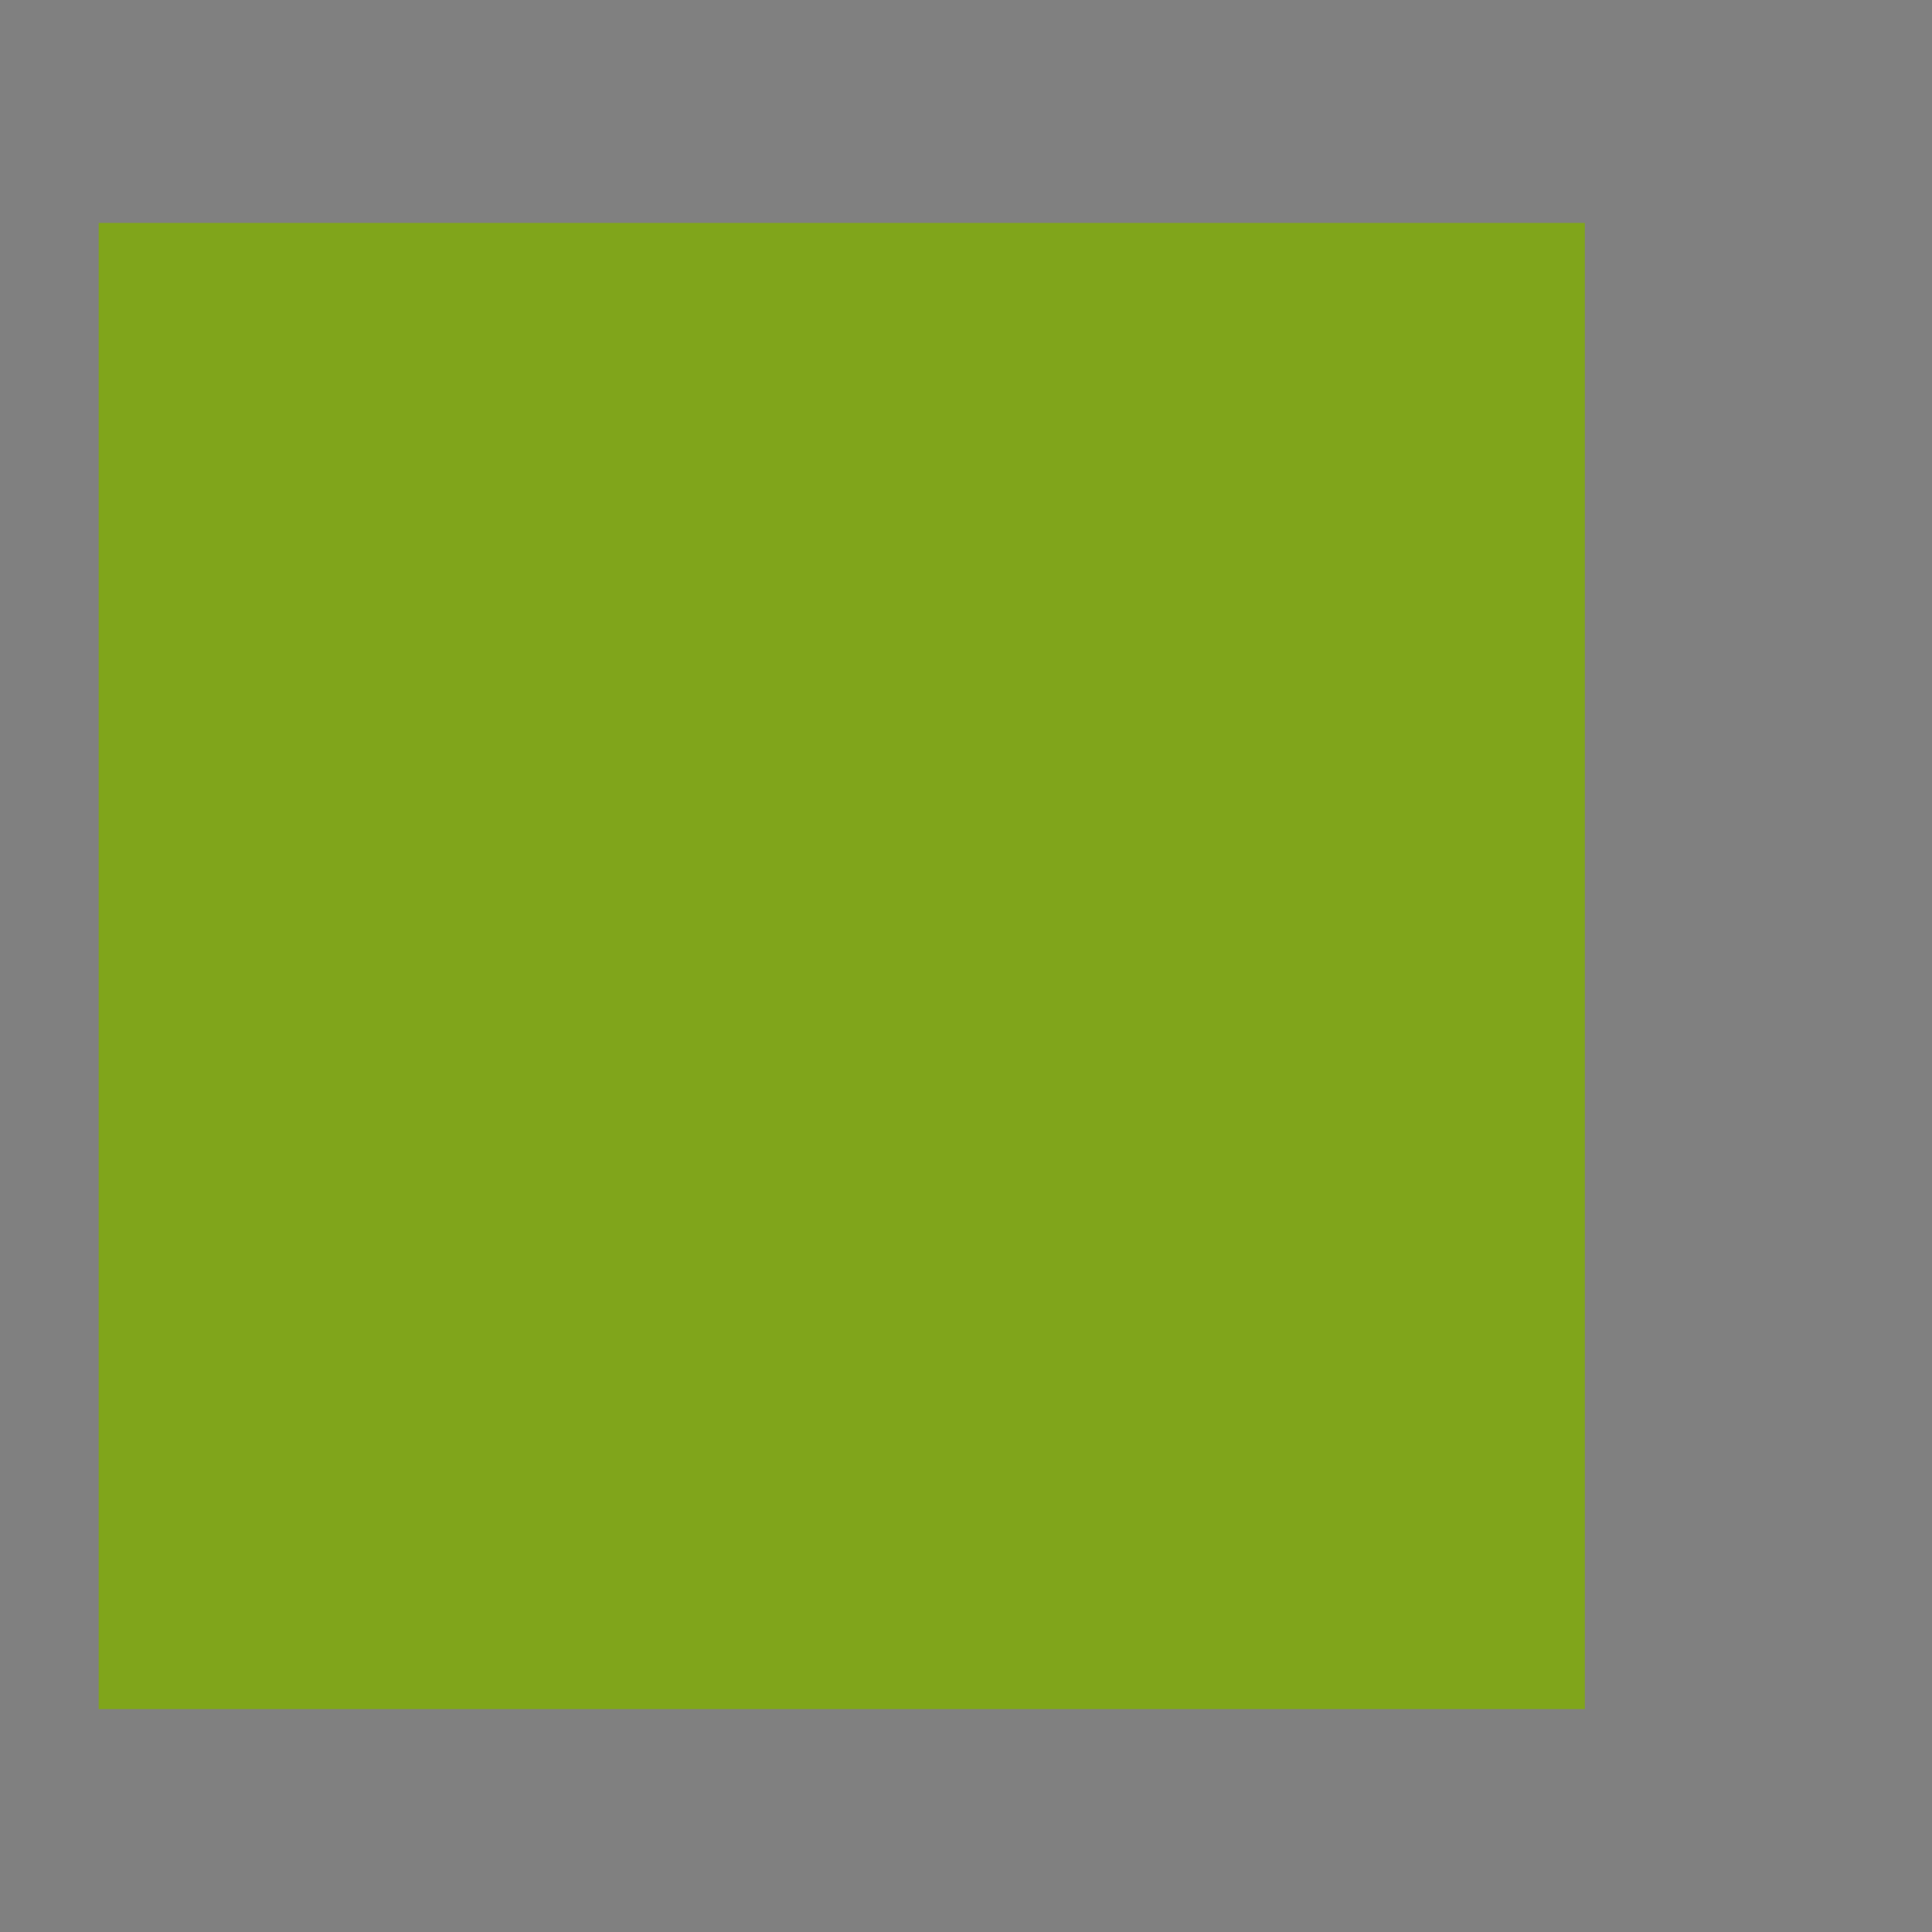 <?xml version="1.0" encoding="UTF-8"?>
<svg xmlns="http://www.w3.org/2000/svg" xmlns:xlink="http://www.w3.org/1999/xlink" id="Ebene_1" width="65" height="65" viewBox="0 0 65 65">
  <rect x="0" y="0" width="65" height="65" fill="#808080" stroke="none"/>
  <defs>
    <style>.cls-1{clip-path:url(#clippath);}.cls-1,.cls-2{fill:none;}.cls-1,.cls-2,.cls-3,.cls-4,.cls-5,.cls-6,.cls-7{stroke-width:0px;}.cls-8{clip-path:url(#clippath-1);}.cls-3{fill:#14387f;}.cls-3,.cls-4,.cls-5{fill-rule:evenodd;}.cls-4{fill:#ccd9a7;}.cls-5,.cls-7{fill:#fff;}.cls-6{fill:#80a51b;}</style>
    <clipPath id="clippath">
      <rect class="cls-2" x="3.32" y="7.5" width="50" height="50"></rect>
    </clipPath>
    <clipPath id="clippath-1">
      <rect class="cls-1" x="3.32" y="7.5" width="50" height="50"></rect>
    </clipPath>
  </defs>
  <g id="Vordergrund">
    <rect class="cls-6" x="3.32" y="7.5" width="50" height="50"></rect>
    <g class="cls-8">
      <path class="cls-4" d="m3.68,15.78l-1.63,1.68c1.12,1.11,2.63,1.73,4.21,1.75,2.7,0,3.86-1.73,3.86-3.11s-.88-2.24-2.44-2.53-2.74-.35-2.74-.97c0-.44.56-.81,1.3-.81.88.03,1.7.4,2.32,1.03l1.38-1.71c-1.06-.87-2.38-1.35-3.75-1.35-2.24,0-3.6,1.43-3.6,3.03,0,1.36.88,2.24,3.27,2.68,1.45.26,1.93.37,1.93.92,0,.23-.46.81-1.43.81-1.05-.07-2.01-.58-2.67-1.4Z"></path>
      <path class="cls-4" d="m10.59,12.19h1.03v3.42c0,1.9,1.05,2.69,2.92,3.55l.2.11,1.05-1.89-1.2-.68h0c-.48-.3-.64-.56-.64-1.42v-3.09h1.45v-2.24h-1.46v-2.8l-2.33.62v2.15h-1.03v2.26Z"></path>
      <path class="cls-4" d="m25.62,16.79l-2.02-1.12c-.48.87-1.39,1.4-2.38,1.37-1.07.02-2.01-.68-2.29-1.71h7v-.56c0-3.31-2.13-5.03-4.76-5.03-2.58-.09-4.75,1.93-4.85,4.51,0,.08,0,.15,0,.23.01,2.62,2.14,4.74,4.77,4.73.06,0,.11,0,.17,0,1.78.05,3.45-.88,4.36-2.41Zm-2.46-3.47h-4.18c.31-.9,1.18-1.5,2.13-1.47.95-.07,1.81.55,2.05,1.47Z"></path>
      <path class="cls-4" d="m36.32,16.79l-2.02-1.12c-.47.87-1.39,1.4-2.37,1.38-1.08.04-2.04-.67-2.32-1.72h7v-.56c0-3.31-2.13-5.03-4.76-5.03-2.58-.09-4.75,1.93-4.85,4.51,0,.08,0,.15,0,.23.01,2.62,2.14,4.74,4.77,4.73.06,0,.11,0,.17,0,1.79.06,3.47-.87,4.39-2.41Zm-2.46-3.47h-4.22c.31-.9,1.18-1.5,2.13-1.47.95-.07,1.82.55,2.06,1.47h.03Z"></path>
      <path class="cls-4" d="m38.2,7.42v8.2c0,1.9,1.03,2.69,2.9,3.55l.22.11,1.05-1.89-1.21-.68c-.46-.31-.6-.46-.6-1.42v-7.87h-2.36Z"></path>
      <path class="cls-7" d="m44.56,13.82c.4,0,.61.41.61.74s-.25.75-.69,1.26c-.33-.35-.53-.8-.56-1.28-.03-.37.24-.69.61-.72.01,0,.02,0,.04,0Zm1.54,8.13h2.28l-1.17-1.82.9-1.01-1.12-1.78-.81,1.12-.78-1.25c.86-.56,1.4-1.5,1.43-2.53.1-1.35-.92-2.52-2.27-2.62-.04,0-.09,0-.14,0-1.32.09-2.32,1.23-2.24,2.55.02.69.23,1.37.63,1.94-.87.57-1.39,1.54-1.38,2.58,0,1.68,1.16,3,2.52,3,.68-.03,1.33-.27,1.85-.69l.3.51Zm-1.4-2.24c-.16.18-.37.31-.6.36-.43,0-.81-.25-.81-.98.03-.36.24-.69.56-.87l.85,1.49Z"></path>
      <path class="cls-3" d="m25.81,24.04c.11-1.59-1.09-2.96-2.67-3.08-.06,0-.12,0-.19,0-.79-.04-1.55.29-2.08.88-.52-.6-1.28-.92-2.06-.88-1.59.01-2.87,1.31-2.86,2.9,0,.06,0,.12,0,.18v4.64h2.18v-4.63c0-.65.35-.93.78-.93.56,0,.87.17.87,1.12v4.42h2.19v-4.39c0-.97.3-1.12.87-1.12.43,0,.78.28.78.93v4.63h2.18v-4.68Z"></path>
      <path class="cls-3" d="m30.87,22.97c.62,0,1.2.33,1.49.88h-2.95c.27-.55.84-.9,1.45-.88Zm3.65,4.11l-1.8-1.12c-.38.56-1,.9-1.68.91-.74.02-1.41-.43-1.68-1.12h5.59v-.59c.08-2.21-1.64-4.07-3.85-4.15-.02,0-.04,0-.07,0-2.18-.08-4.01,1.62-4.09,3.79-.08,2.18,1.62,4.01,3.79,4.09.1,0,.2,0,.3,0,1.38-.03,2.66-.7,3.48-1.81Z"></path>
      <path class="cls-3" d="m35.45,23.23h.84v2.61c0,1.61.92,2.31,2.43,3l.29.13.98-1.72-1.09-.64c-.36-.23-.43-.31-.43-1.04v-2.34h1.16v-2.09h-1.16v-2.33l-2.19.61v1.72h-.84v2.09Z"></path>
      <path class="cls-3" d="m45.93,28.29v.4h2.19v-7.55h-2.19v.39c-.54-.38-1.19-.58-1.85-.56-2.18.02-3.95,1.77-3.97,3.96-.04,2.14,1.66,3.91,3.8,3.95.04,0,.08,0,.12,0,.68,0,1.34-.21,1.9-.59Zm.06-3.36c.06,1-.71,1.85-1.71,1.91-1,.06-1.85-.71-1.91-1.71,0-.07,0-.13,0-.2-.06-1,.71-1.85,1.71-1.91,1-.06,1.85.71,1.91,1.71,0,.07,0,.13,0,.2Z"></path>
      <path class="cls-3" d="m49.65,19.09v6.75c0,1.61.92,2.31,2.43,3l.29.13.98-1.72-1.07-.64c-.41-.26-.44-.26-.44-1.04v-6.48h-2.19Z"></path>
      <polygon class="cls-5" points="16.78 33.7 17.34 33.7 17.34 31.22 17.91 31.22 17.91 30.67 16.22 30.67 16.22 31.22 16.78 31.22 16.78 33.7"></polygon>
      <path class="cls-5" d="m21.34,33.7h.56v-1.16l.8,1.16h.69l-.82-1.12c.21-.03.41-.14.56-.29.15-.19.24-.42.25-.66,0-.29-.13-.56-.35-.75-.23-.16-.51-.24-.79-.21h-.9v3.03Zm.56-1.59v-.9h.31c.15-.02.3.02.42.11.11.08.17.21.16.34,0,.12-.05.24-.14.32-.13.1-.29.14-.45.13h-.31Z"></path>
      <path class="cls-5" d="m26.62,33.7h.62l.34-.78h1.07l.33.78h.63l-1.28-3.03h-.44l-1.28,3.03Zm1.16-1.33l.32-.92.32.92h-.64Z"></path>
      <path class="cls-5" d="m33.05,33.7h.65c.45.04.9-.08,1.26-.35.64-.58.7-1.57.12-2.21-.04-.04-.08-.08-.12-.12-.37-.26-.82-.39-1.27-.35h-.64v3.03Zm.56-.56v-1.93h.04c.3-.03.6.04.86.18.26.19.41.49.4.81,0,.29-.14.57-.37.75-.26.16-.56.23-.87.2h-.07Z"></path>
      <rect class="cls-7" x="39.07" y="30.67" width=".56" height="3.03"></rect>
      <polygon class="cls-5" points="43.37 33.7 43.93 33.7 43.93 31.5 45.2 33.7 45.82 33.7 45.82 30.67 45.26 30.67 45.26 32.89 43.99 30.67 43.37 30.67 43.37 33.7"></polygon>
      <path class="cls-5" d="m52.47,31.55c-.37-.77-1.29-1.1-2.07-.73-.77.37-1.1,1.29-.73,2.07.37.77,1.29,1.1,2.07.73.54-.26.89-.81.88-1.41v-.07h-1.97v.56h1.26c-.17.33-.51.55-.88.56-.3,0-.58-.12-.78-.34-.39-.4-.39-1.04.01-1.43.01-.01.03-.03.04-.04.19-.17.44-.26.7-.26.31,0,.61.15.8.4l.67-.04Z"></path>
    </g>
  </g>
</svg>
